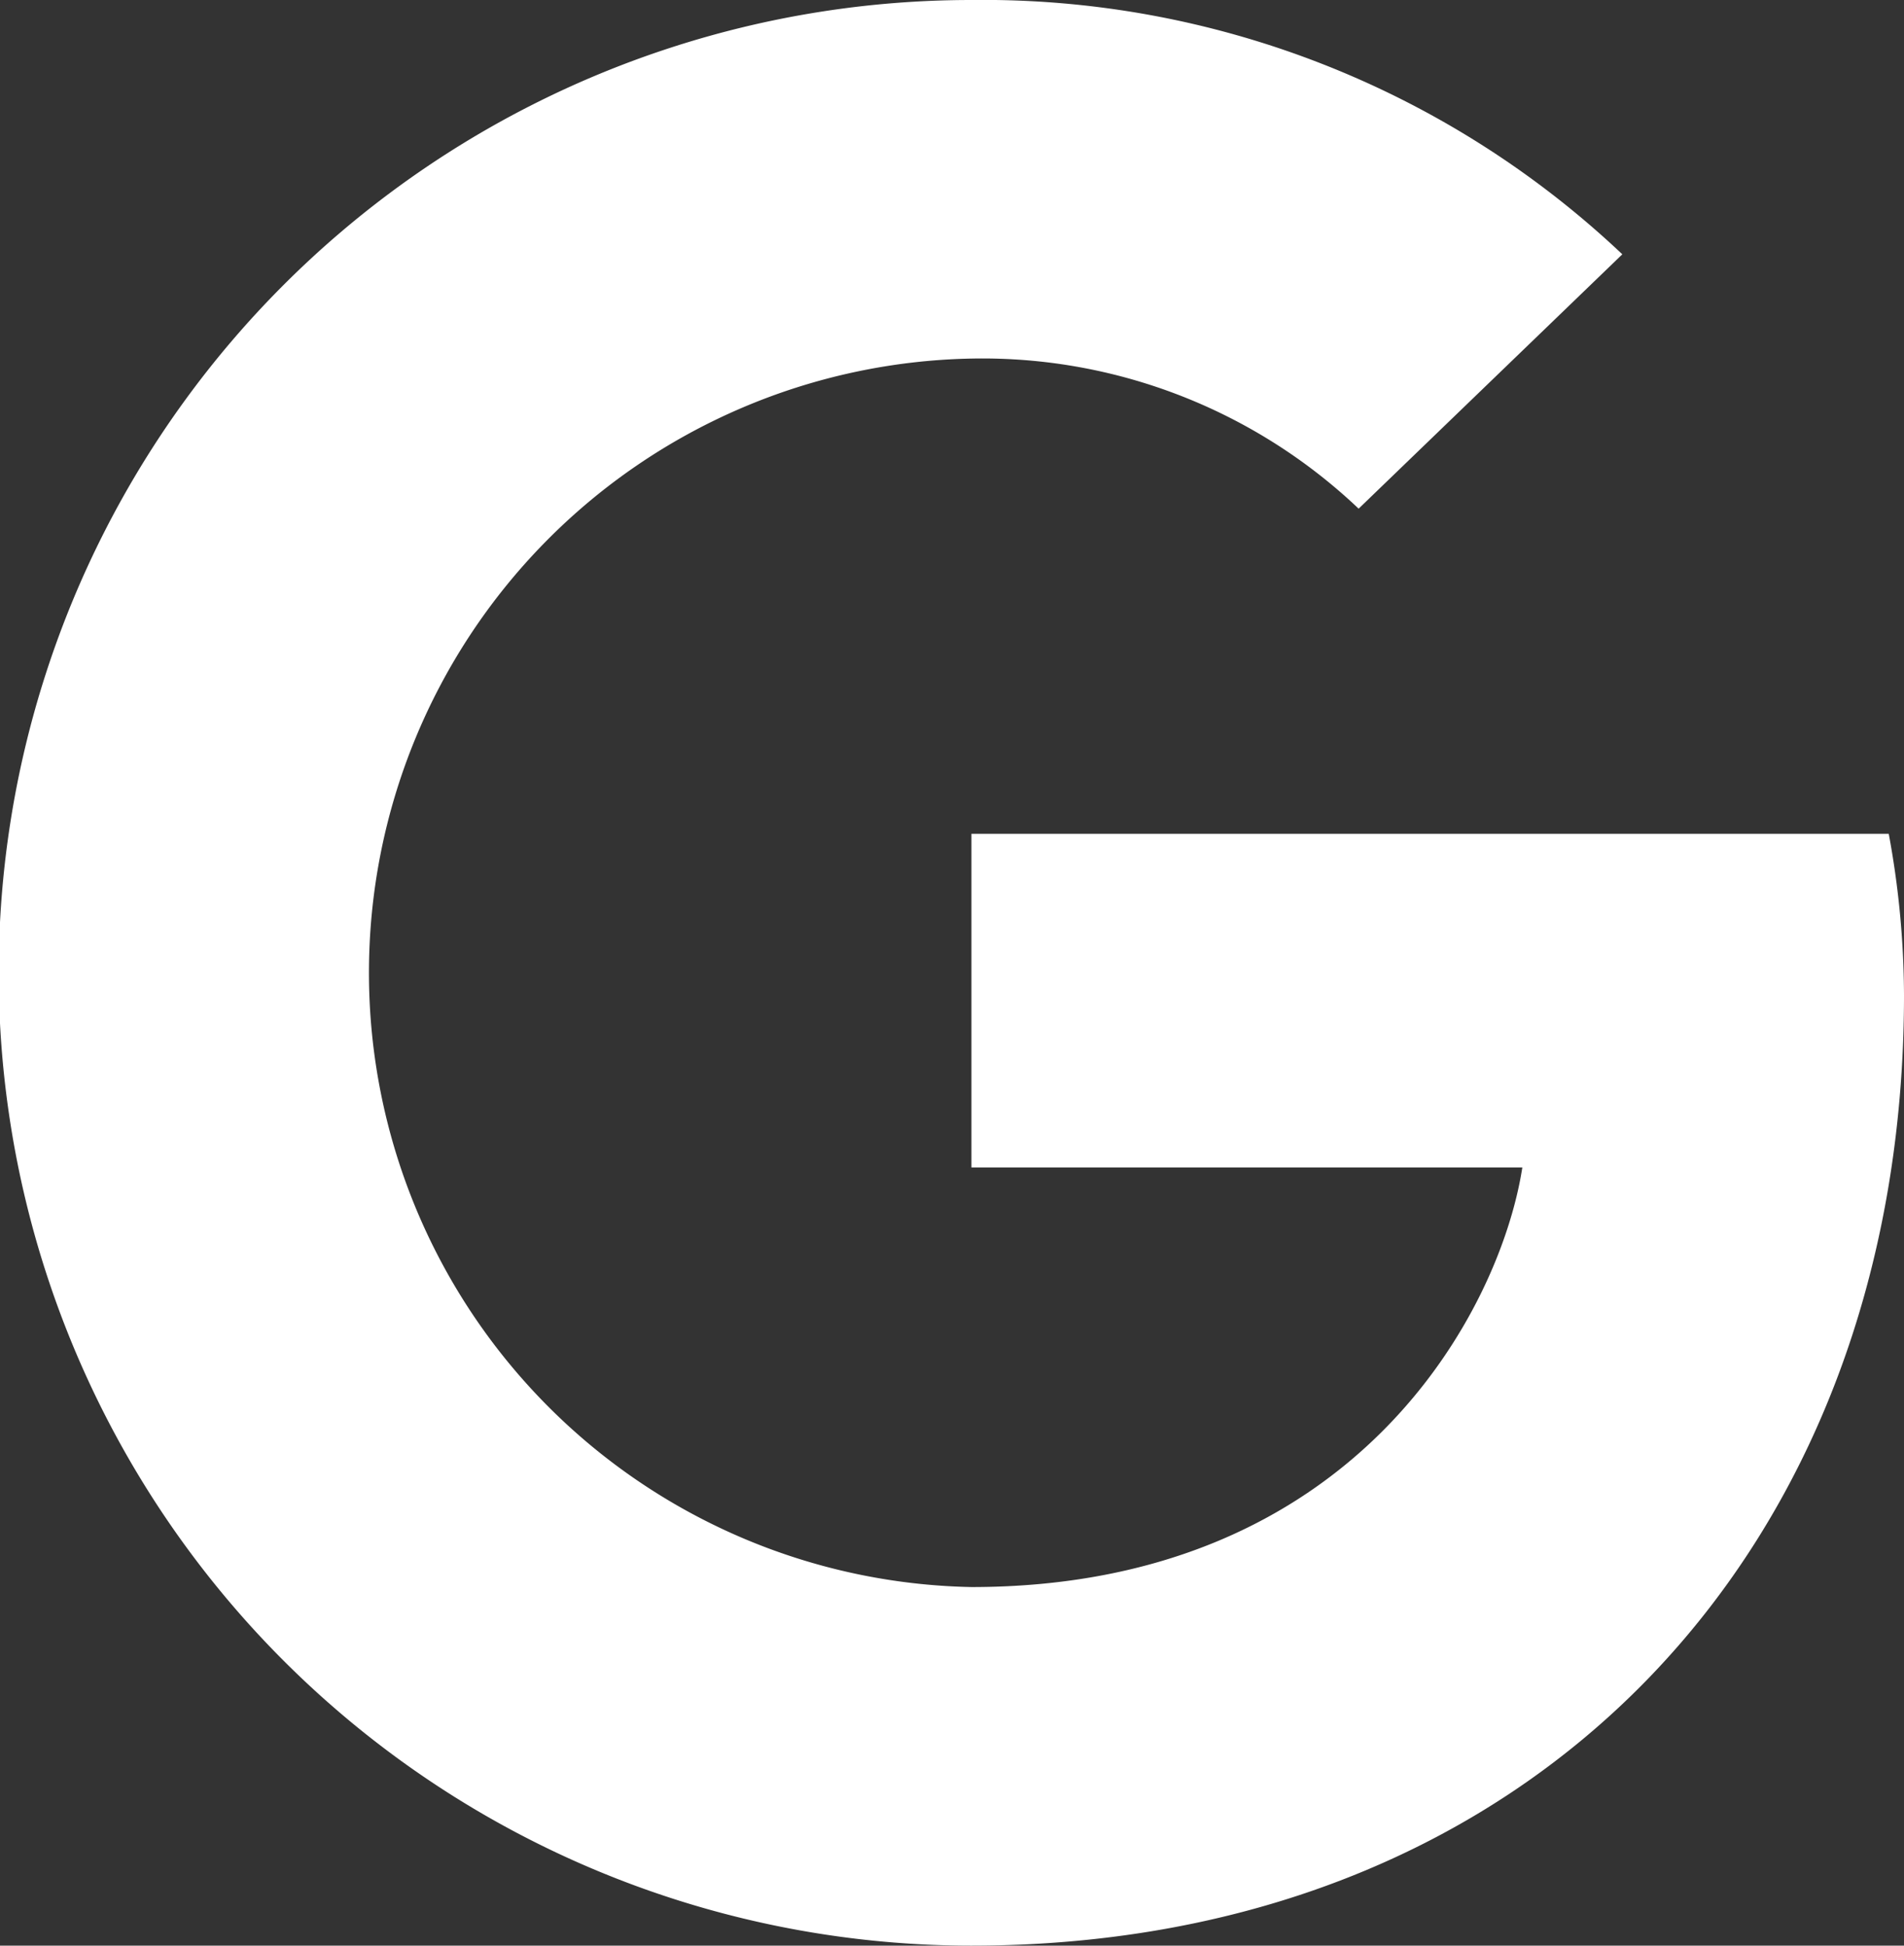 <?xml version="1.0" encoding="utf-8" ?><svg height="34.168" viewBox="0 0 33.439 34.168" width="33.439" xmlns="http://www.w3.org/2000/svg"><rect x="0" y="0" width="33.439" height="34.168" fill="#333333" stroke="none"/><path d="m798.052 1857.643v5.859h9.675c-.389 2.512-2.924 7.369-9.675 7.369a10.789 10.789 0 0 1 0-21.574 9.6 9.6 0 0 1 6.8 2.636l4.631-4.467a16.339 16.339 0 0 0 -11.431-4.466 17.084 17.084 0 0 0 0 34.168c9.847 0 16.378-6.931 16.378-16.693a15.745 15.745 0 0 0 -.268-2.832zm0 0" fill="#ffffff" transform="translate(-780.991 -1843)"/></svg>